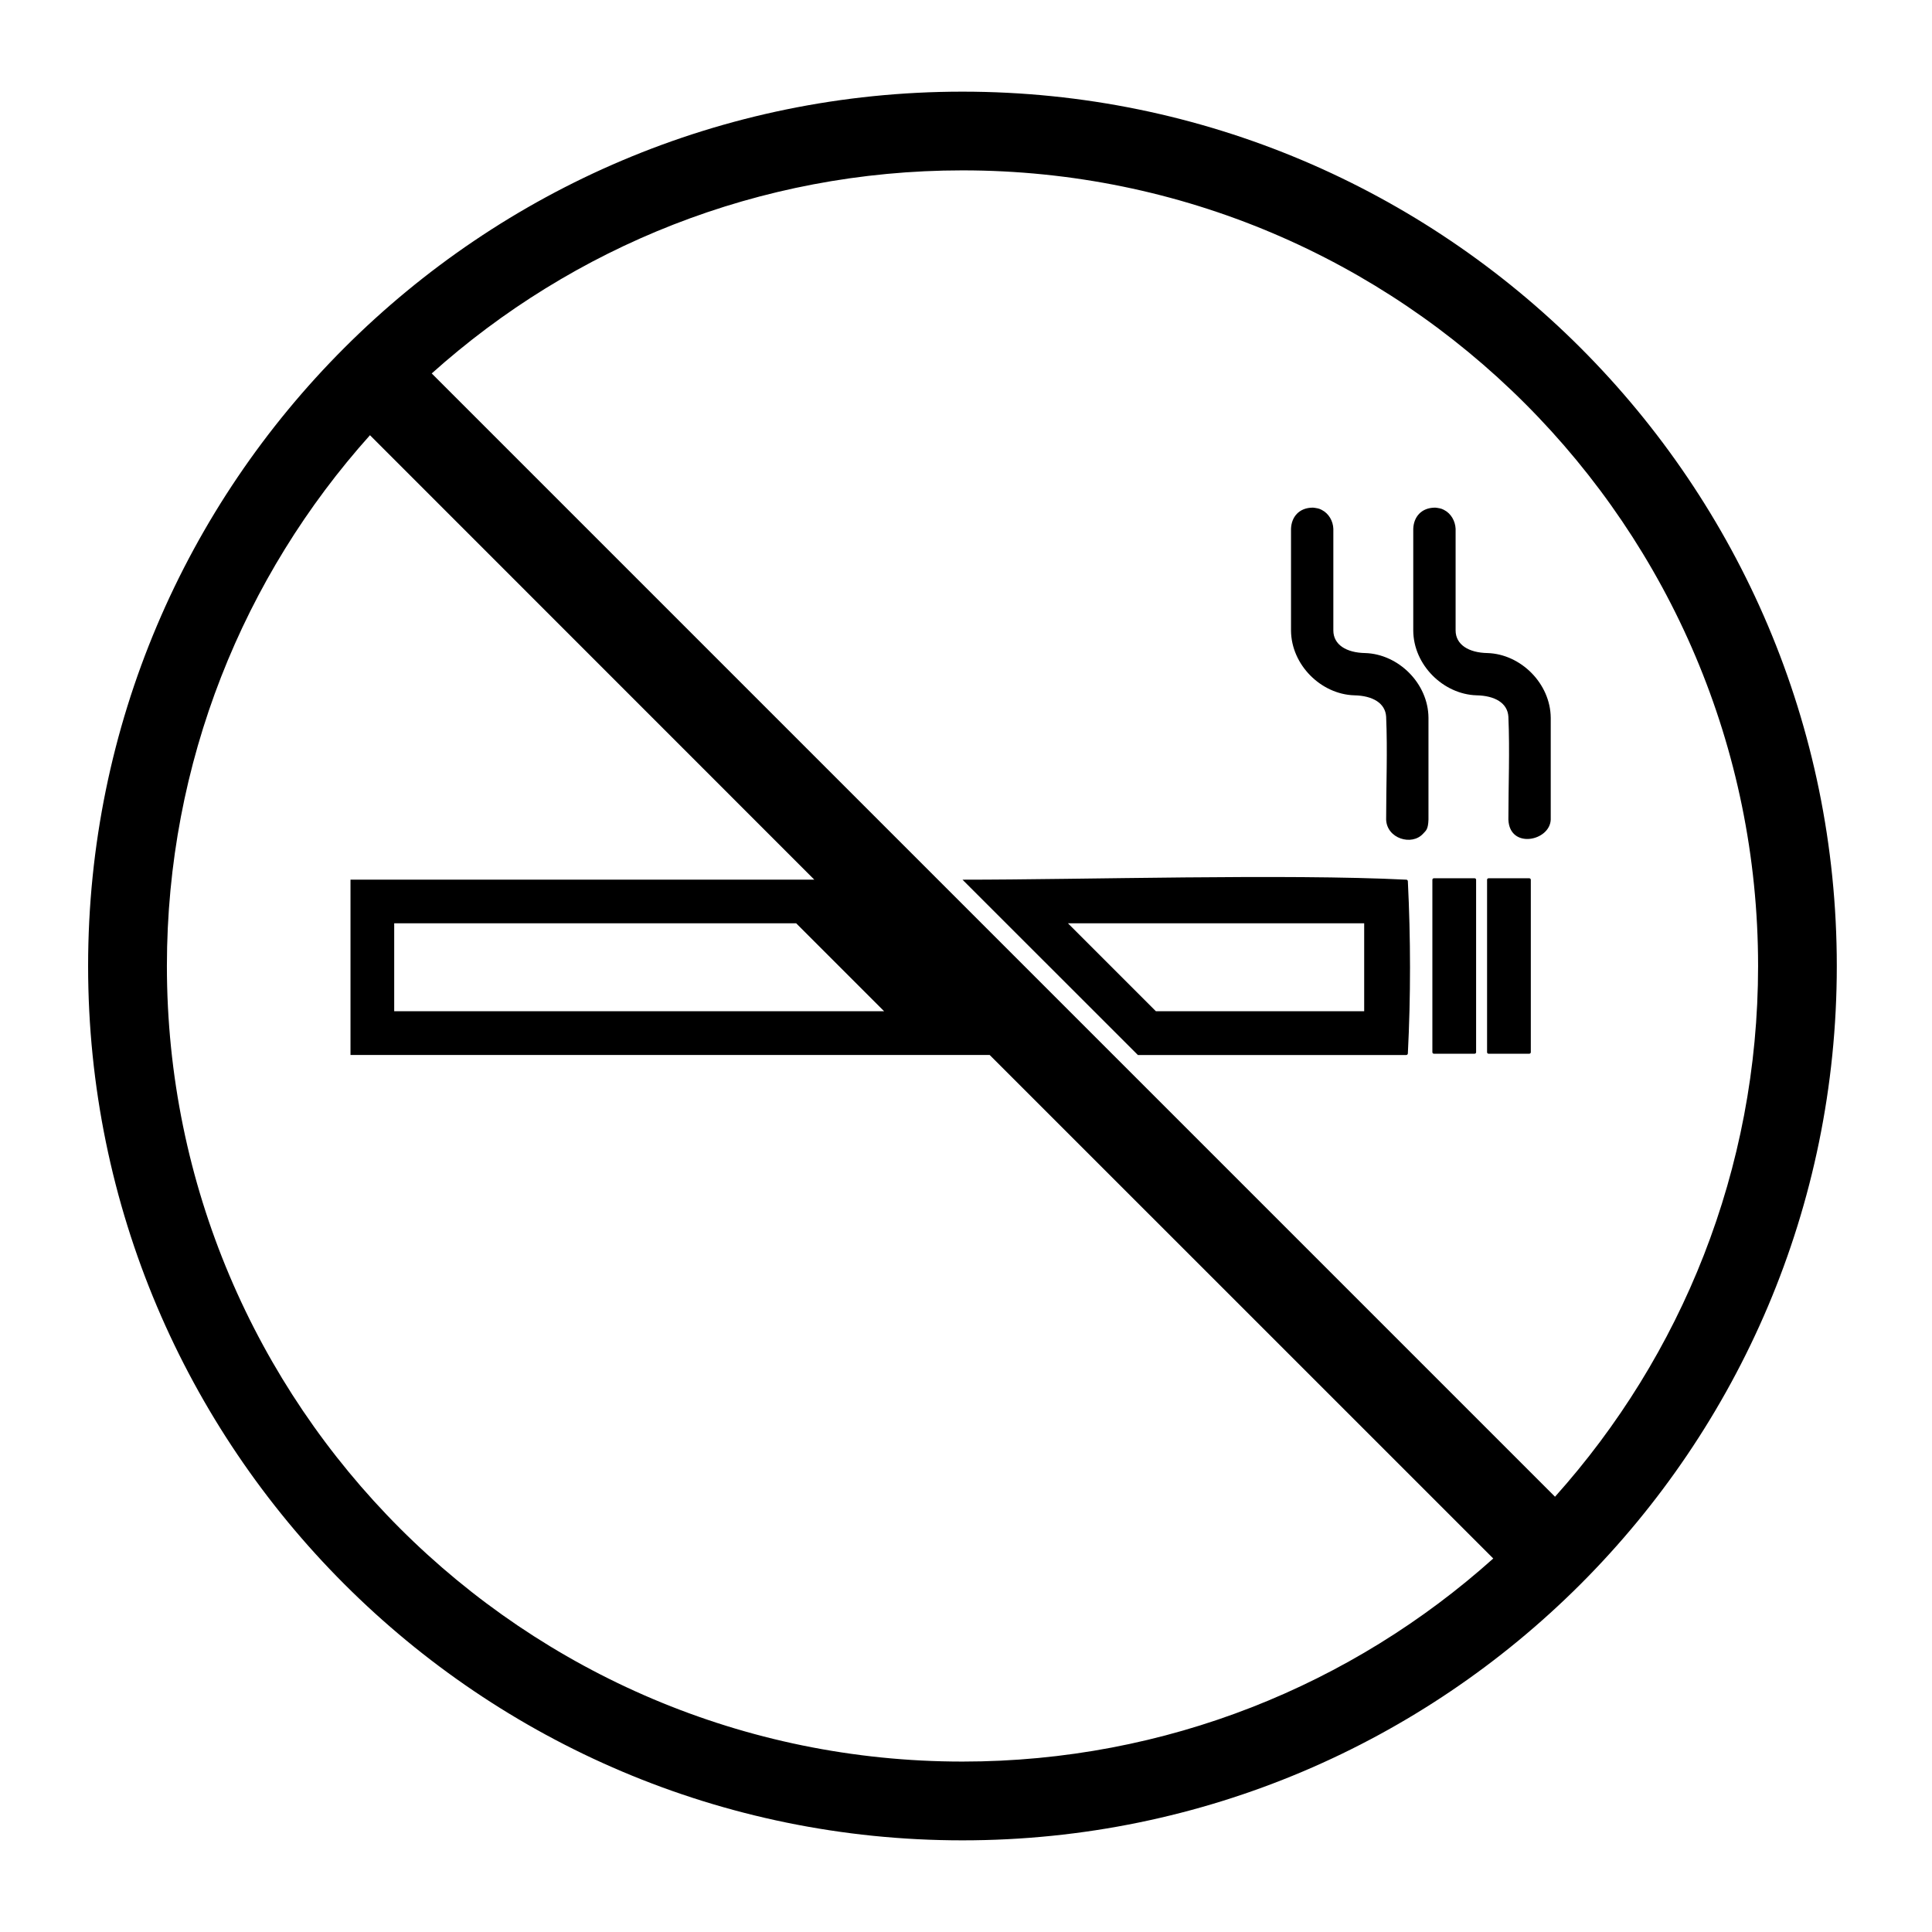 <?xml version="1.0" encoding="UTF-8"?>
<!-- Uploaded to: ICON Repo, www.svgrepo.com, Generator: ICON Repo Mixer Tools -->
<svg fill="#000000" width="800px" height="800px" version="1.1" viewBox="144 144 512 512" xmlns="http://www.w3.org/2000/svg">
 <path d="m399.06 168.29c127.88 0 231.71 103.83 231.71 231.71s-103.83 231.71-231.71 231.71-231.71-103.83-231.71-231.71 103.83-231.71 231.71-231.71zm7.215 255.29h-169.39v-46.465h122.91l-117.75-117.78c-33.457 37.328-53.816 86.633-53.816 140.66 0 116.38 94.488 210.84 210.84 210.84 54.023 0 103.33-20.359 140.66-53.816zm149.82 117.07c33.457-37.328 53.816-86.633 53.816-140.66 0-116.38-94.465-210.84-210.84-210.84-54.023 0-103.33 20.359-140.66 53.816zm-39.391-163.53c0.207 0.023 0.367 0.184 0.391 0.391 0.754 15.207 0.777 30.48 0 45.688-0.023 0.207-0.207 0.391-0.434 0.391h-71.105l-46.488-46.465c32.152 0 85.531-1.602 117.64 0zm18.48 0.023c0-0.207-0.16-0.391-0.391-0.391h-10.809c-0.207 0-0.391 0.184-0.391 0.391v45.711c0 0.207 0.184 0.391 0.391 0.391h10.809c0.23 0 0.391-0.184 0.391-0.391v-45.711zm14.105-0.391c0.207 0 0.391 0.184 0.391 0.391v45.711c0 0.207-0.184 0.391-0.391 0.391h-10.809c-0.23 0-0.391-0.184-0.391-0.391v-45.711c0-0.207 0.16-0.391 0.391-0.391zm-122.27 11.93 23.312 23.312h55.191v-23.312h-78.504zm-178.55 0v23.312h129.84l-23.312-23.312h-106.53zm243.89-110.11c1.238 0.184 1.441 0.32 1.945 0.574 1.832 0.938 2.977 2.93 3.047 4.992v26.93c0 3.801 3.457 5.91 8.449 6 8.816 0.273 16.719 8.062 16.762 17.176v26.953c-0.09 2.727-0.711 2.93-1.418 3.734-3 3.32-9.617 1.305-9.801-3.734 0-9.09 0.391-18.184 0-27.25-0.207-3.617-3.574-5.586-8.449-5.68-8.816-0.273-16.695-8.062-16.762-17.176v-26.953c0.113-3.113 2.106-5.609 5.816-5.609 0.137 0.023 0.273 0.023 0.414 0.047zm32.402 0c1.238 0.184 1.418 0.32 1.945 0.574 1.832 0.938 2.953 2.93 3.047 4.992v26.93c0 3.754 3.434 5.91 8.449 6 8.816 0.273 16.695 8.062 16.762 17.176v26.953c-0.207 5.727-10.922 7.902-11.223 0 0-9.09 0.391-18.184 0-27.25-0.207-3.641-3.574-5.586-8.449-5.68-8.816-0.273-16.719-8.062-16.762-17.176v-26.953c0.113-3.113 2.106-5.609 5.816-5.609 0.137 0.023 0.273 0.023 0.414 0.047z" fill-rule="evenodd"/>
</svg>